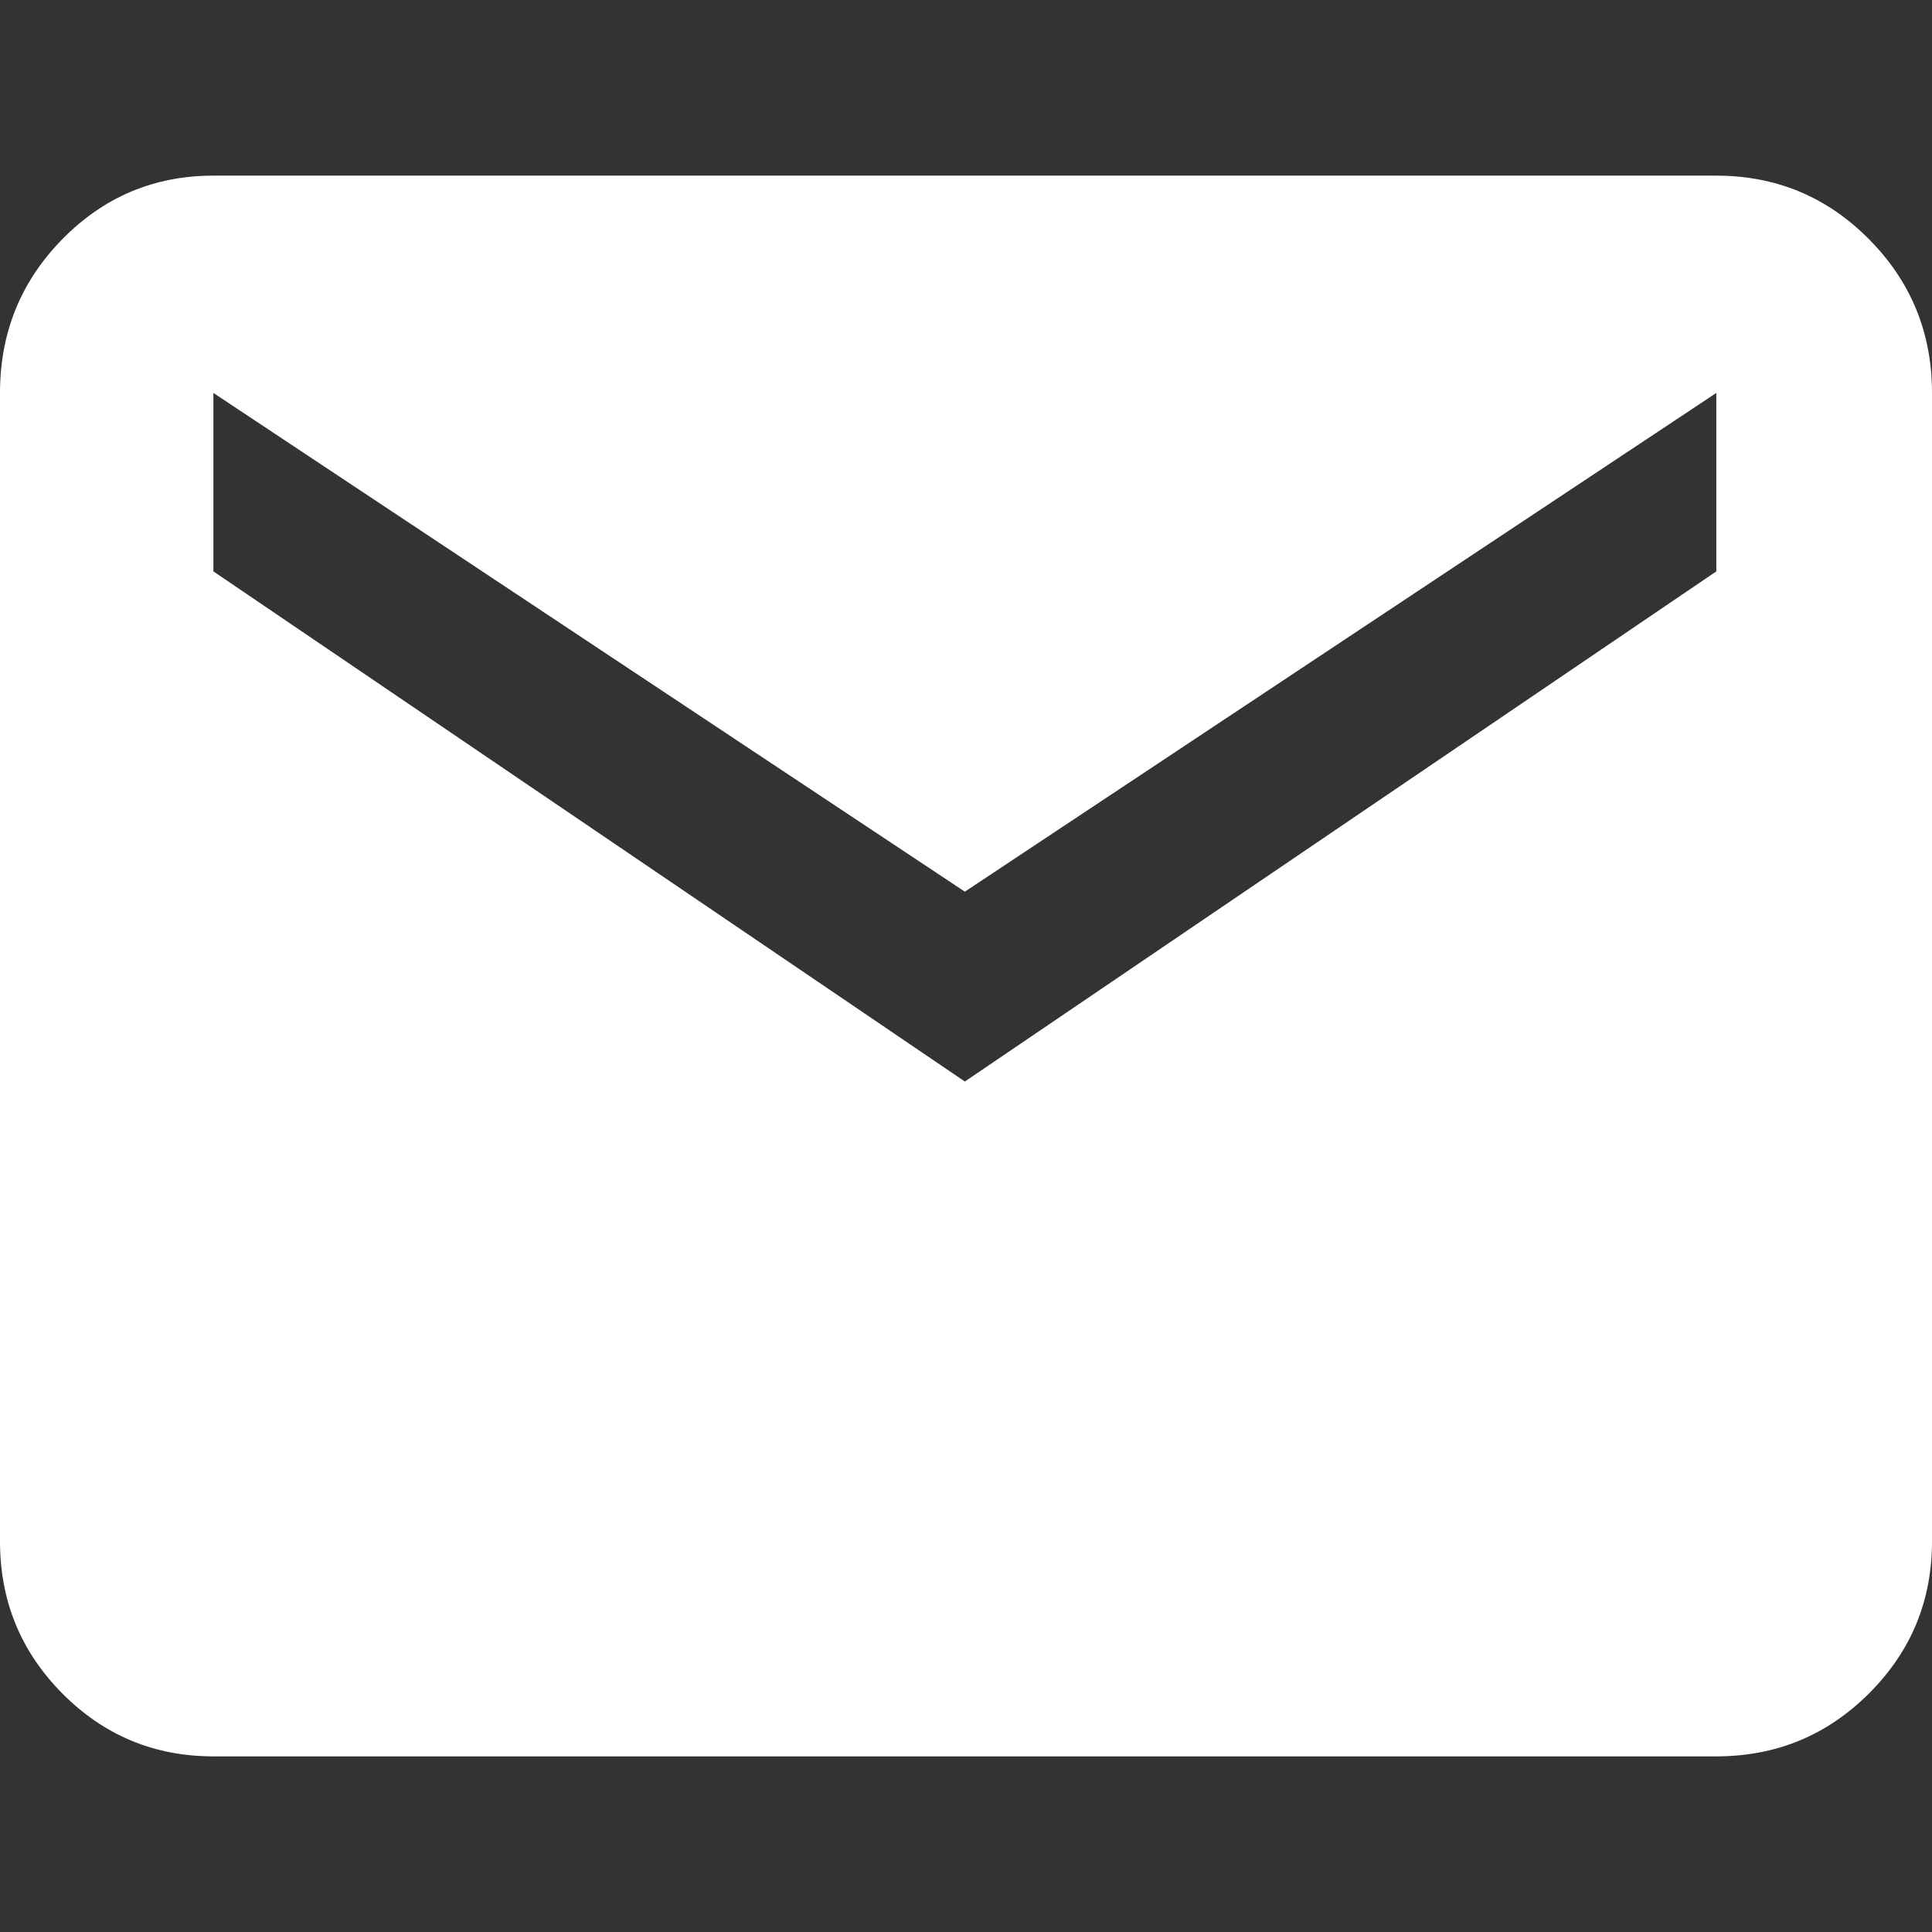 <svg width="44" height="44" viewBox="0 0 44 44" fill="none" xmlns="http://www.w3.org/2000/svg">
<rect x="0" y="0" width="44" height="44" fill="#333333" stroke="none"/>
<path d="M4.86 40C3.514 40 2.368 39.523 1.42 38.568C0.473 37.614 0 36.459 0 35.103V8.949C0 7.579 0.473 6.411 1.42 5.447C2.368 4.482 3.514 4 4.86 4H39.088C40.448 4 41.607 4.482 42.564 5.447C43.521 6.411 44 7.579 44 8.949V35.103C44 36.459 43.521 37.614 42.564 38.568C41.607 39.523 40.448 40 39.088 40H4.86ZM21.974 24.631L39.088 13.013V8.949L21.974 20.307L4.86 8.949V13.013L21.974 24.631Z" fill="white"/>
</svg>
